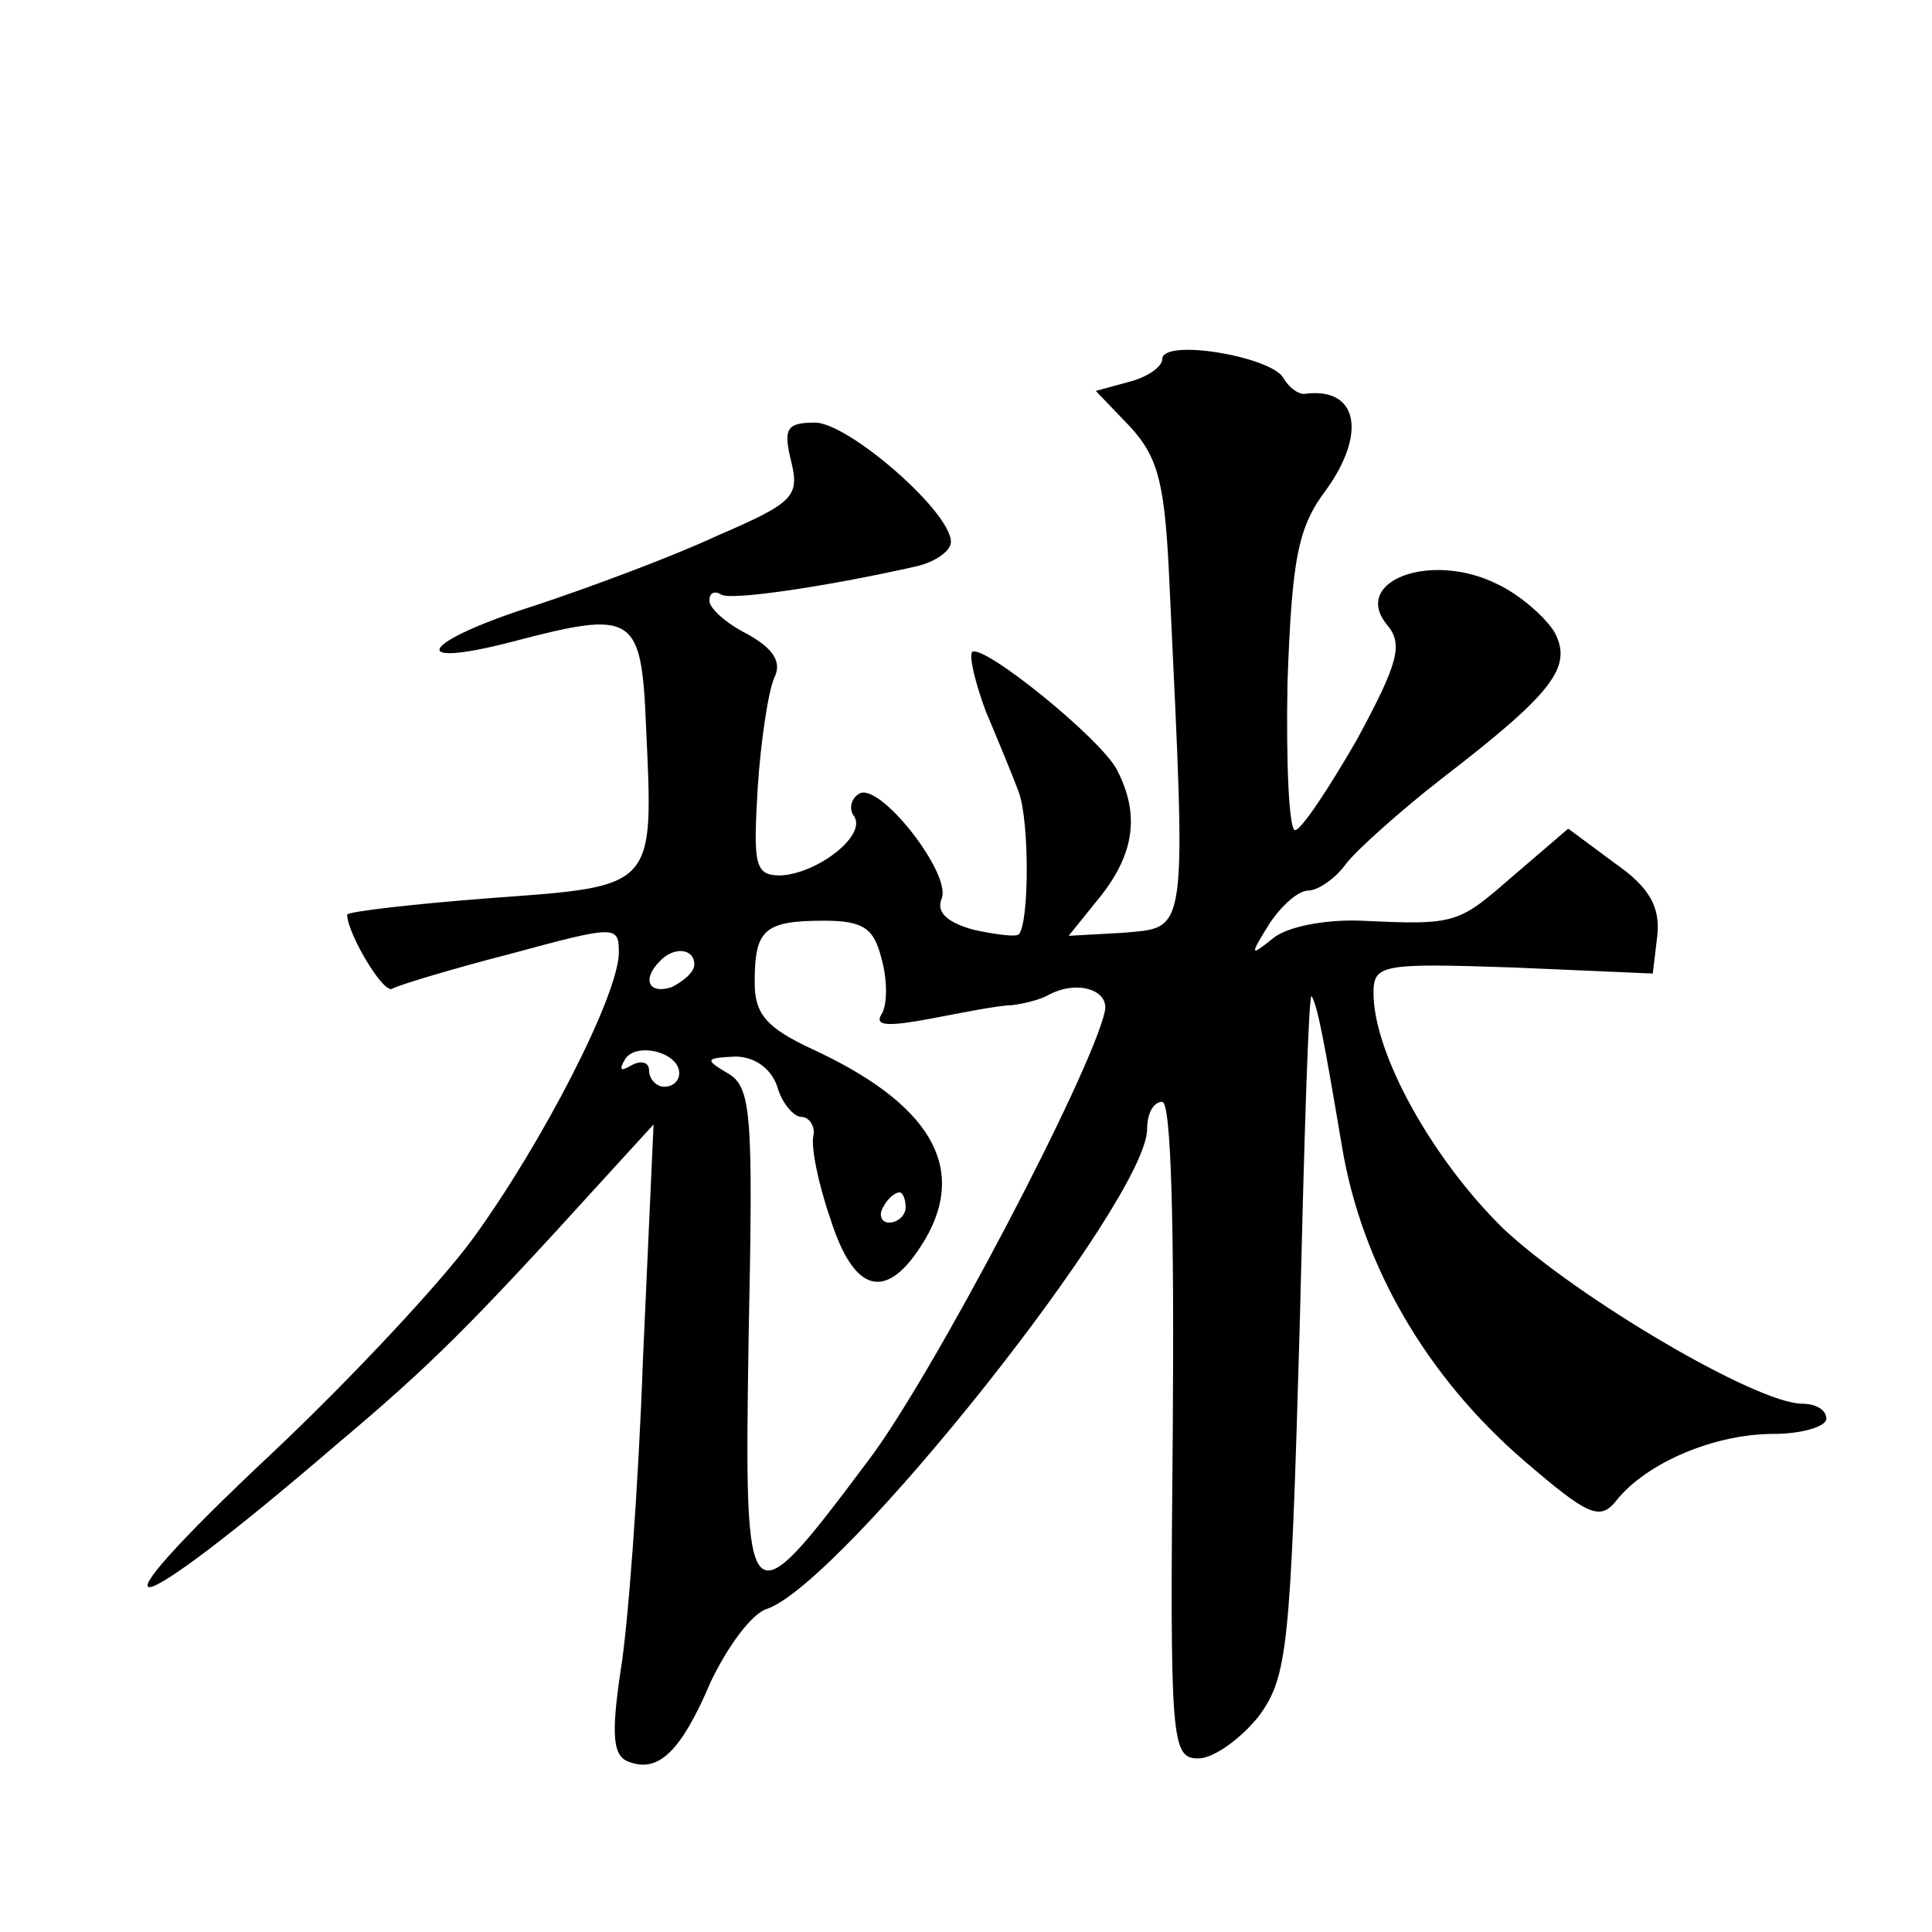 <?xml version="1.0" standalone="no"?>
<!DOCTYPE svg PUBLIC "-//W3C//DTD SVG 20010904//EN"
 "http://www.w3.org/TR/2001/REC-SVG-20010904/DTD/svg10.dtd">
<svg version="1.0" xmlns="http://www.w3.org/2000/svg"
 width="128pt" height="128pt" viewBox="0 0 128 128"
 preserveAspectRatio="xMidYMid meet">
<g transform="translate(0,128) scale(0.1,-0.1)"
fill="#0" stroke="none">
<path d="M770 1042 c0 -5 -10 -12 -22 -15 l-22 -6 23 -24 c19 -21 23 -38 26 -108
11 -232 12 -223 -31 -227 l-36 -2 21 26 c23 29 26 55 11 84 -11 21 -89 84 -96 78
-2 -3 2 -20 9 -39 8 -19 18 -43 22 -54 7 -19 7 -86 0 -94 -2 -2 -16 0 -30 3 -18
5 -25 12 -21 21 6 17 -42 78 -55 69 -5 -3 -7 -10 -3 -15 8 -13 -25 -38 -49 -39
-17 0 -18 7 -15 58 2 31 7 64 11 73 5 10 0 19 -18 29 -14 7 -25 17 -25 22 0 5 3
7 8 4 7 -4 73 6 130 19 12 3 22 10 22 16 0 20 -68 79 -90 79 -19 0 -21 -4 -16 -25
6 -24 2 -28 -49 -50 -30 -14 -84 -34 -120 -46 -76 -24 -88 -43 -15 -24 80 21 85
18 88 -56 5 -108 7 -106 -103 -114 -52 -4 -95 -9 -95 -11 0 -12 24 -53 30 -49 3
2 39 13 78 23 70 19 72 19 72 1 0 -28 -51 -127 -97 -190 -22 -30 -82 -94 -133 -142
-129 -121 -100 -117 43 6 63 53 89 79 178 177 l32 35 -7 -155 c-3 -85 -10 -179
-15 -208 -6 -41 -5 -55 5 -59 20 -8 35 6 55 53 11 23 27 45 37 48 50 17 252 271
252 318 0 10 4 18 10 18 6 0 8 -83 7 -217 -2 -208 -1 -218 17 -218 10 0 28 13 40
28 19 26 21 45 27 255 3 125 6 225 8 222 4 -7 8 -28 20 -99 13 -79 56 -153 121
-209 42 -36 50 -40 61 -26 20 25 65 44 104 44 19 0 35 5 35 10 0 6 -7 10 -16 10
-30 0 -149 70 -198 116 -47 46 -86 116 -86 156 0 19 5 20 93 17 l92 -4 3 25 c2
19 -5 32 -28 48 l-31 23 -35 -30 c-38 -33 -38 -34 -102 -31 -24 1 -50 -4 -59 -12
-15 -12 -15 -11 -2 10 8 12 19 22 26 22 6 0 18 8 25 18 7 9 36 35 63 56 74 57 87
74 75 97 -6 10 -23 25 -38 32 -44 22 -97 2 -73 -27 11 -13 7 -26 -20 -76 -19 -33
-37 -60 -41 -60 -4 0 -6 44 -5 98 3 83 7 103 26 128 27 38 20 68 -15 63 -4 0 -10
4 -14 11 -9 14 -80 26 -80 12z m-186 -397 c4 -14 4 -31 0 -37 -5 -8 5 -8 32 -3
21 4 46 9 54 9 9 1 20 4 25 7 19 10 40 3 37 -11 -9 -41 -115 -243 -157 -298 -81
-108 -82 -107 -79 83 3 147 2 165 -14 174 -15 9 -15 10 5 11 13 0 24 -8 28 -20
3 -11 11 -20 16 -20 5 0 9 -6 8 -12 -2 -7 3 -32 11 -55 16 -51 38 -56 63 -14 28
48 3 90 -75 126 -30 14 -38 23 -38 44 0 35 6 41 46 41 26 0 33 -5 38 -25z m-124
-4 c0 -5 -7 -11 -15 -15 -15 -5 -20 5 -8 17 9 10 23 9 23 -2z m-10 -72 c0 -5 -4
-9 -10 -9 -5 0 -10 5 -10 11 0 5 -5 7 -12 3 -7 -4 -8 -3 -4 4 7 12 36 5 36 -9z
m150 -89 c0 -5 -5 -10 -11 -10 -5 0 -7 5 -4 10 3 6 8 10 11 10 2 0 4 -4 4 -10z"/>
</g>
</svg>

